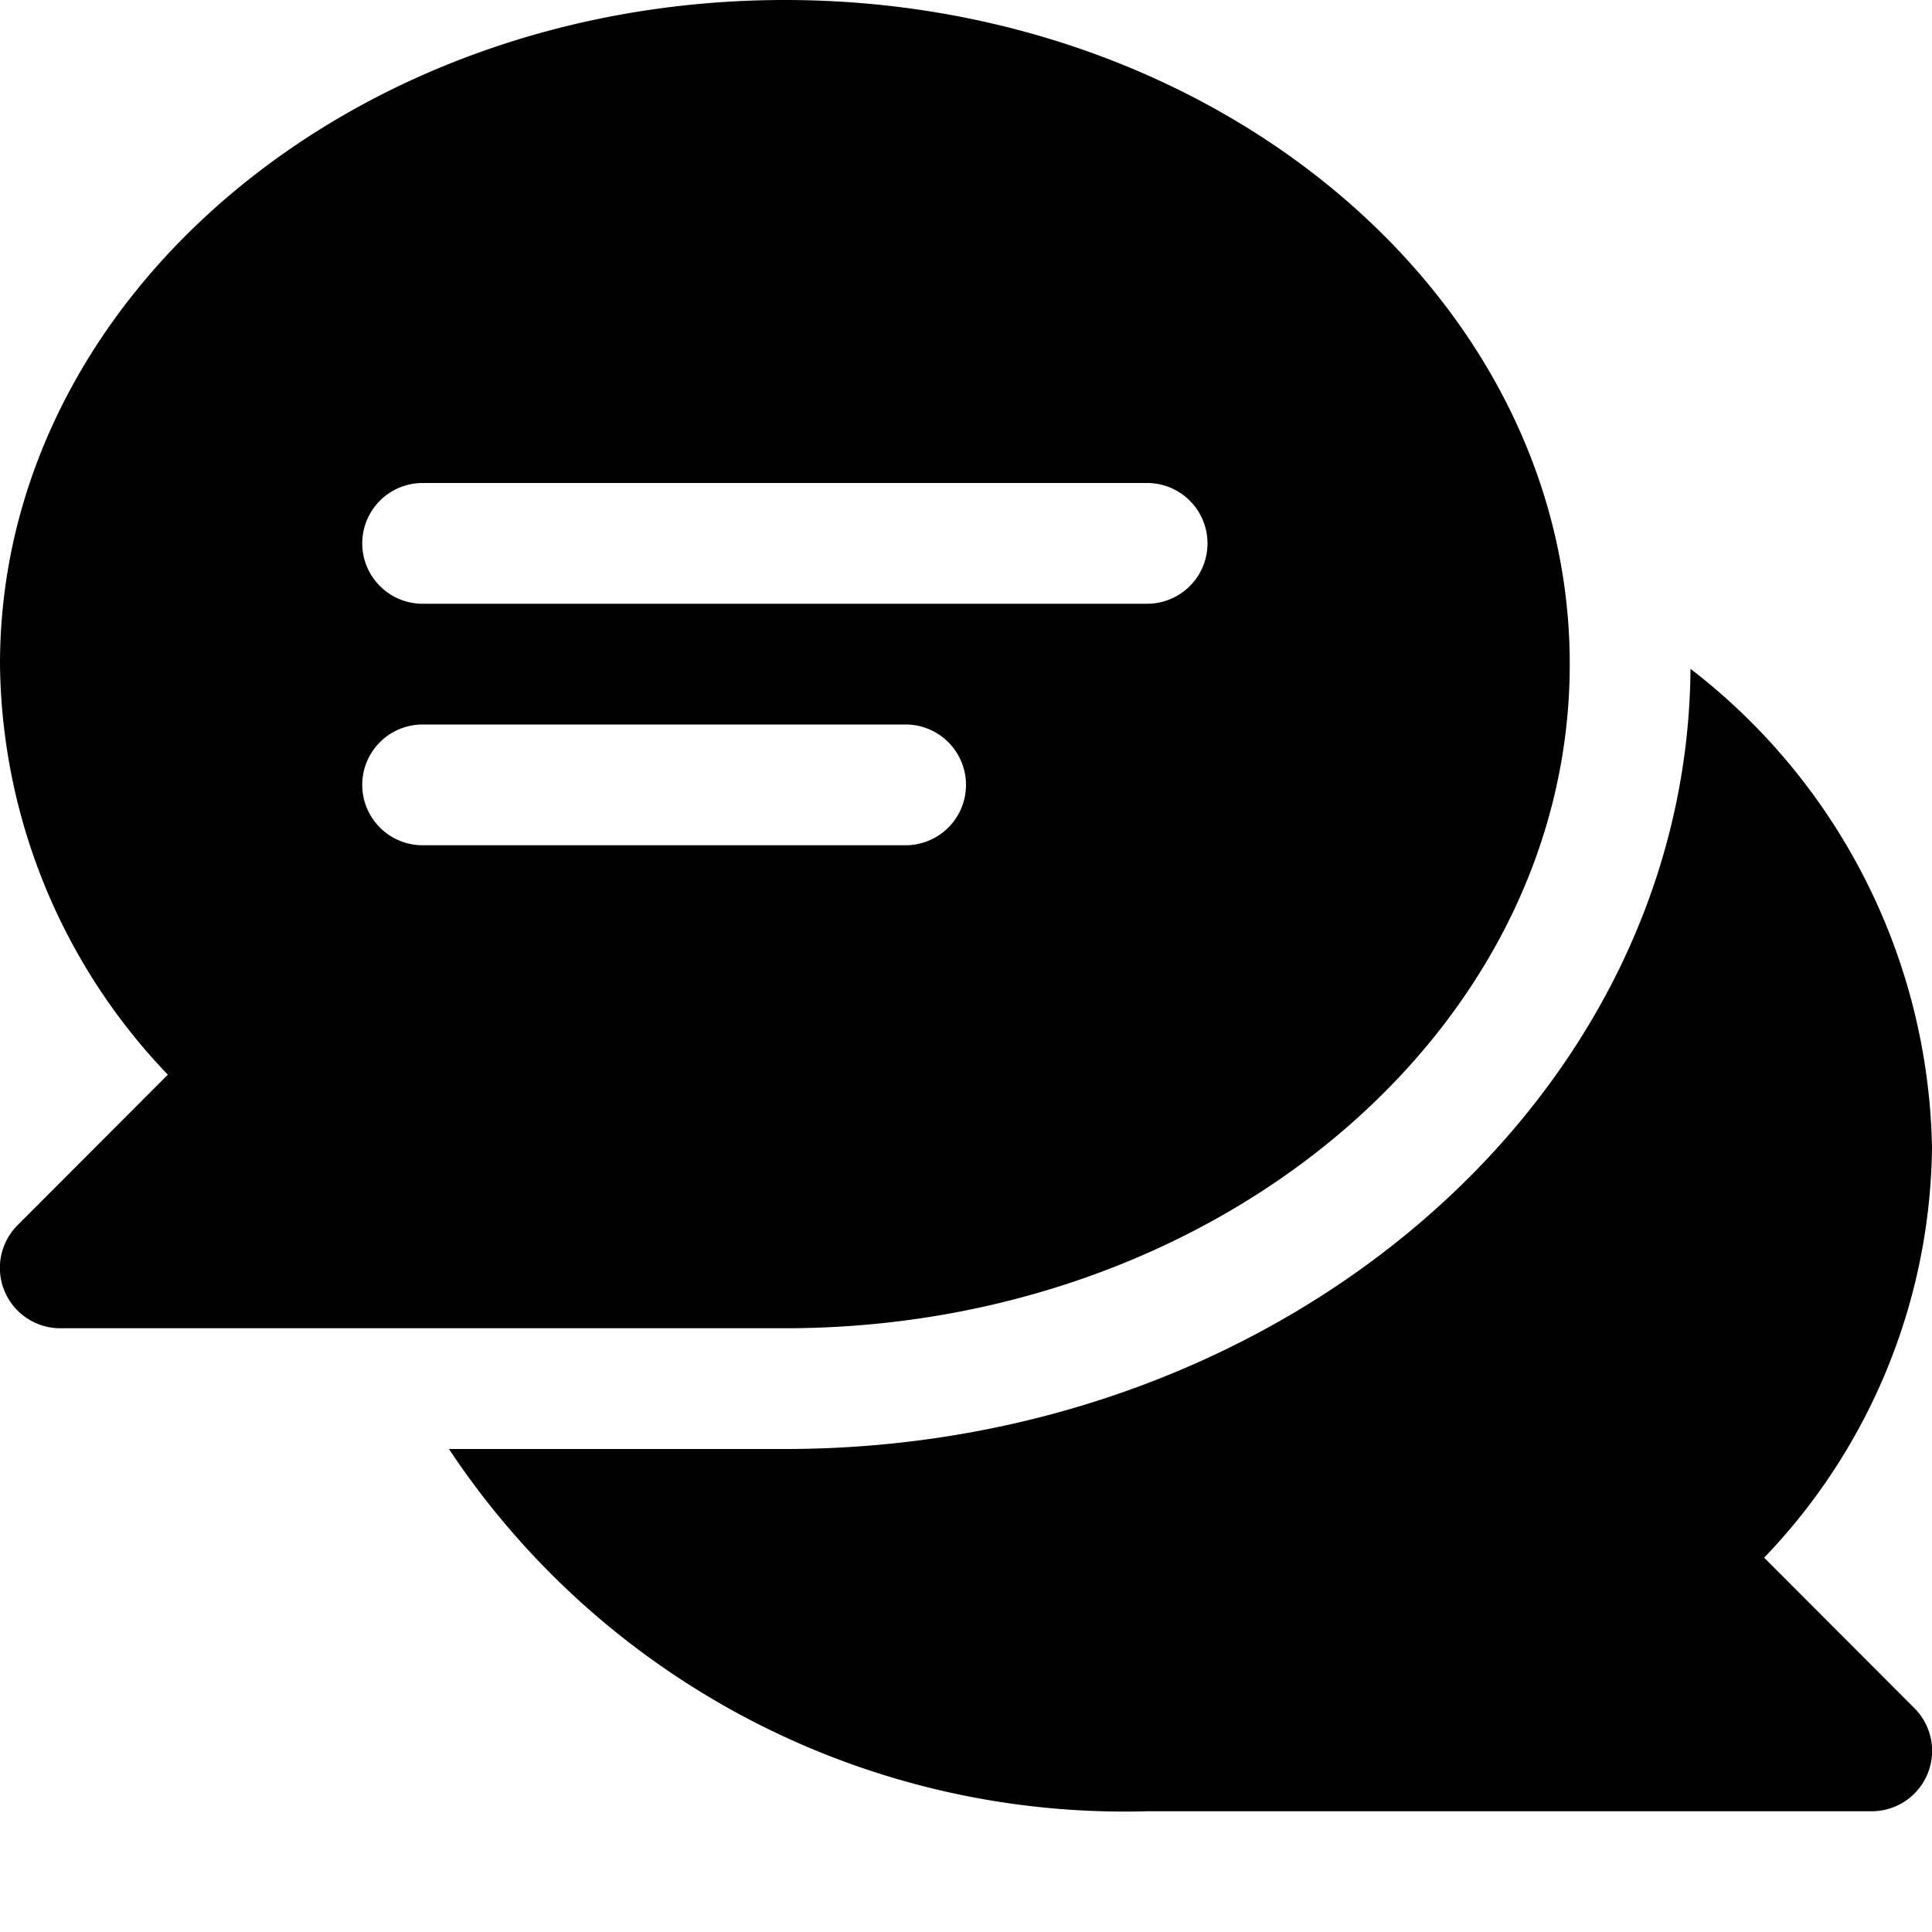 <svg xmlns="http://www.w3.org/2000/svg" viewBox="0 0 16 16">
  <title>chat</title>
  <g>
    <path d="M14.61,12.9A4.981,4.981,0,0,0,16,9.5a5.12,5.12,0,0,0-2-3.961C13.973,9.1,10.621,12,6.5,12H3.718A6.714,6.714,0,0,0,9.5,15h6a.5.5,0,0,0,.354-.854Z"/>
    <path d="M13,5.5C13,2.467,10.084,0,6.5,0S0,2.467,0,5.5A4.978,4.978,0,0,0,1.39,8.9L.146,10.146A.5.5,0,0,0,.5,11h6C10.084,11,13,8.533,13,5.5ZM3.5,4h6a.5.5,0,0,1,0,1h-6a.5.5,0,0,1,0-1ZM3,6.5A.5.5,0,0,1,3.5,6h4a.5.5,0,0,1,0,1h-4A.5.5,0,0,1,3,6.5Z"/>
  </g>
</svg>
